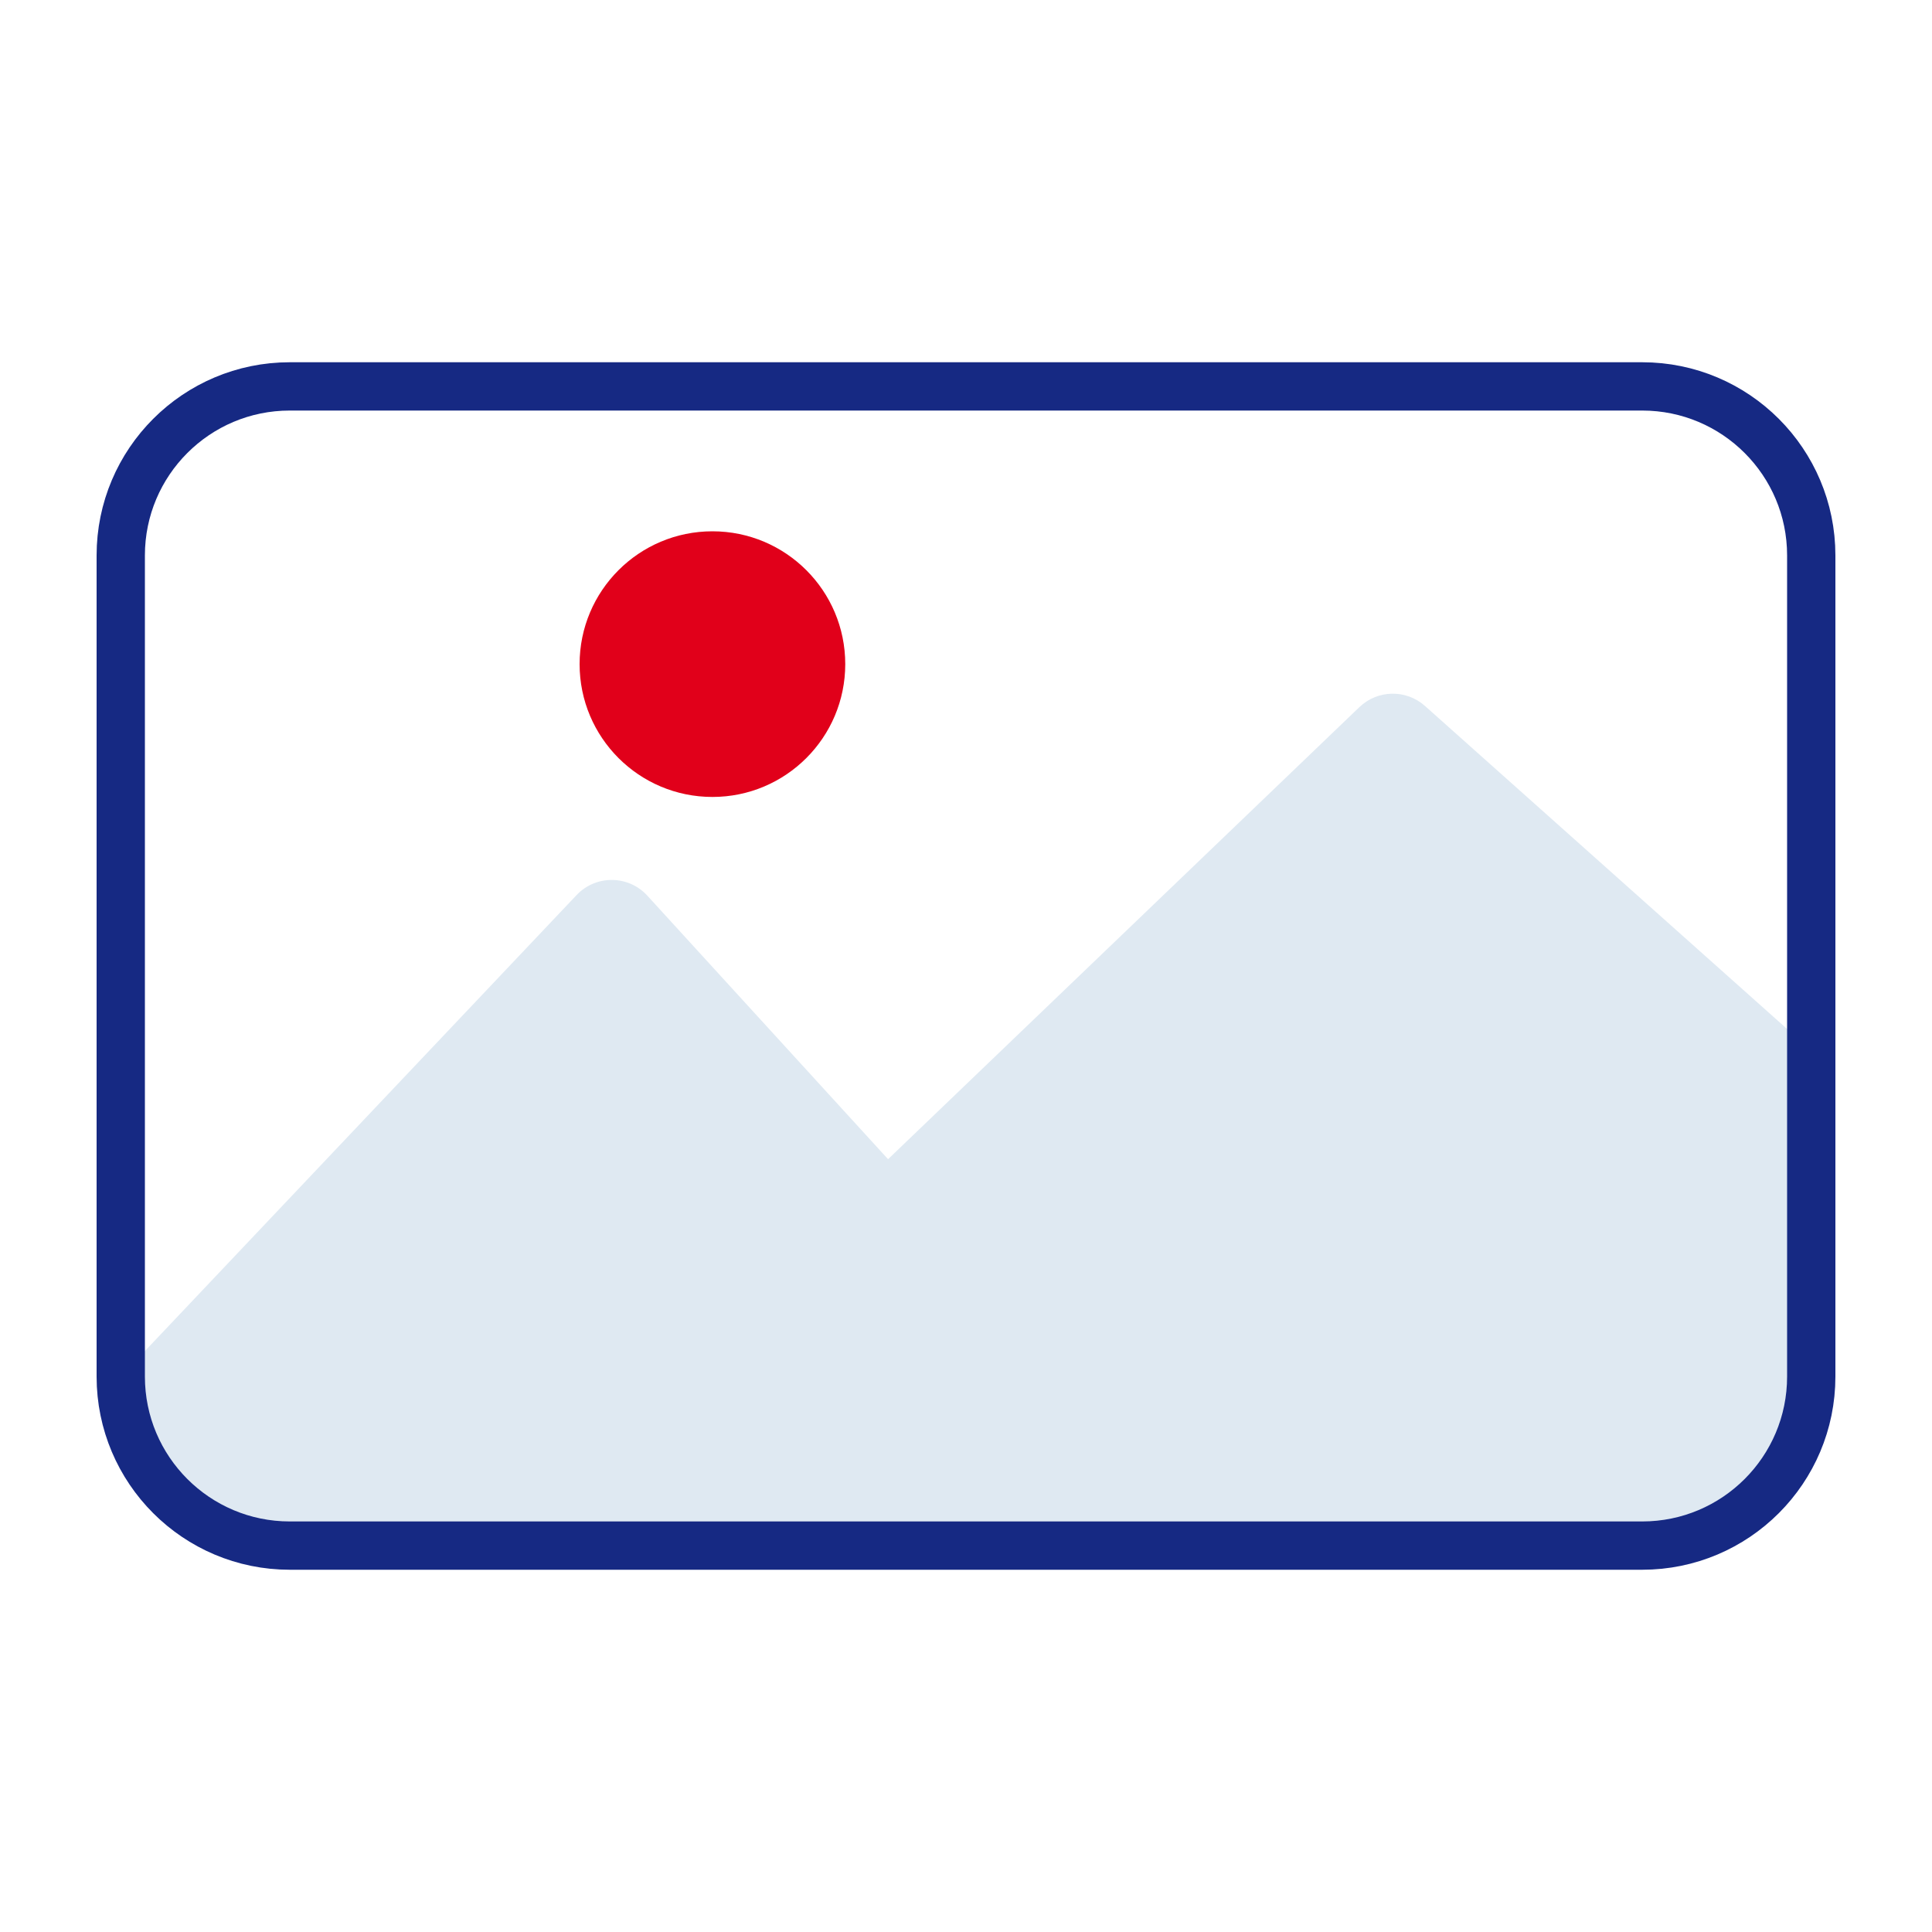 <svg width="80" height="80" viewBox="0 0 80 80" fill="none" xmlns="http://www.w3.org/2000/svg">
<path d="M68 64H12C8.134 64 5 60.866 5 57L23.876 37.062C24.675 36.218 26.022 36.23 26.805 37.088L36.773 48L56.289 29.281C57.043 28.558 58.225 28.536 59.005 29.232L75 43.5V57C75 60.866 71.866 64 68 64Z" fill="#DFE9F2"/>
<path d="M12 16H68C71.866 16 75 19.134 75 23V57C75 60.866 71.866 64 68 64H12C8.134 64 5 60.866 5 57V23C5 19.134 8.134 16 12 16Z" stroke="#162983" stroke-width="2"/>
<circle cx="29.5" cy="27.5" r="5.5" fill="#E1001A"/>
</svg>
